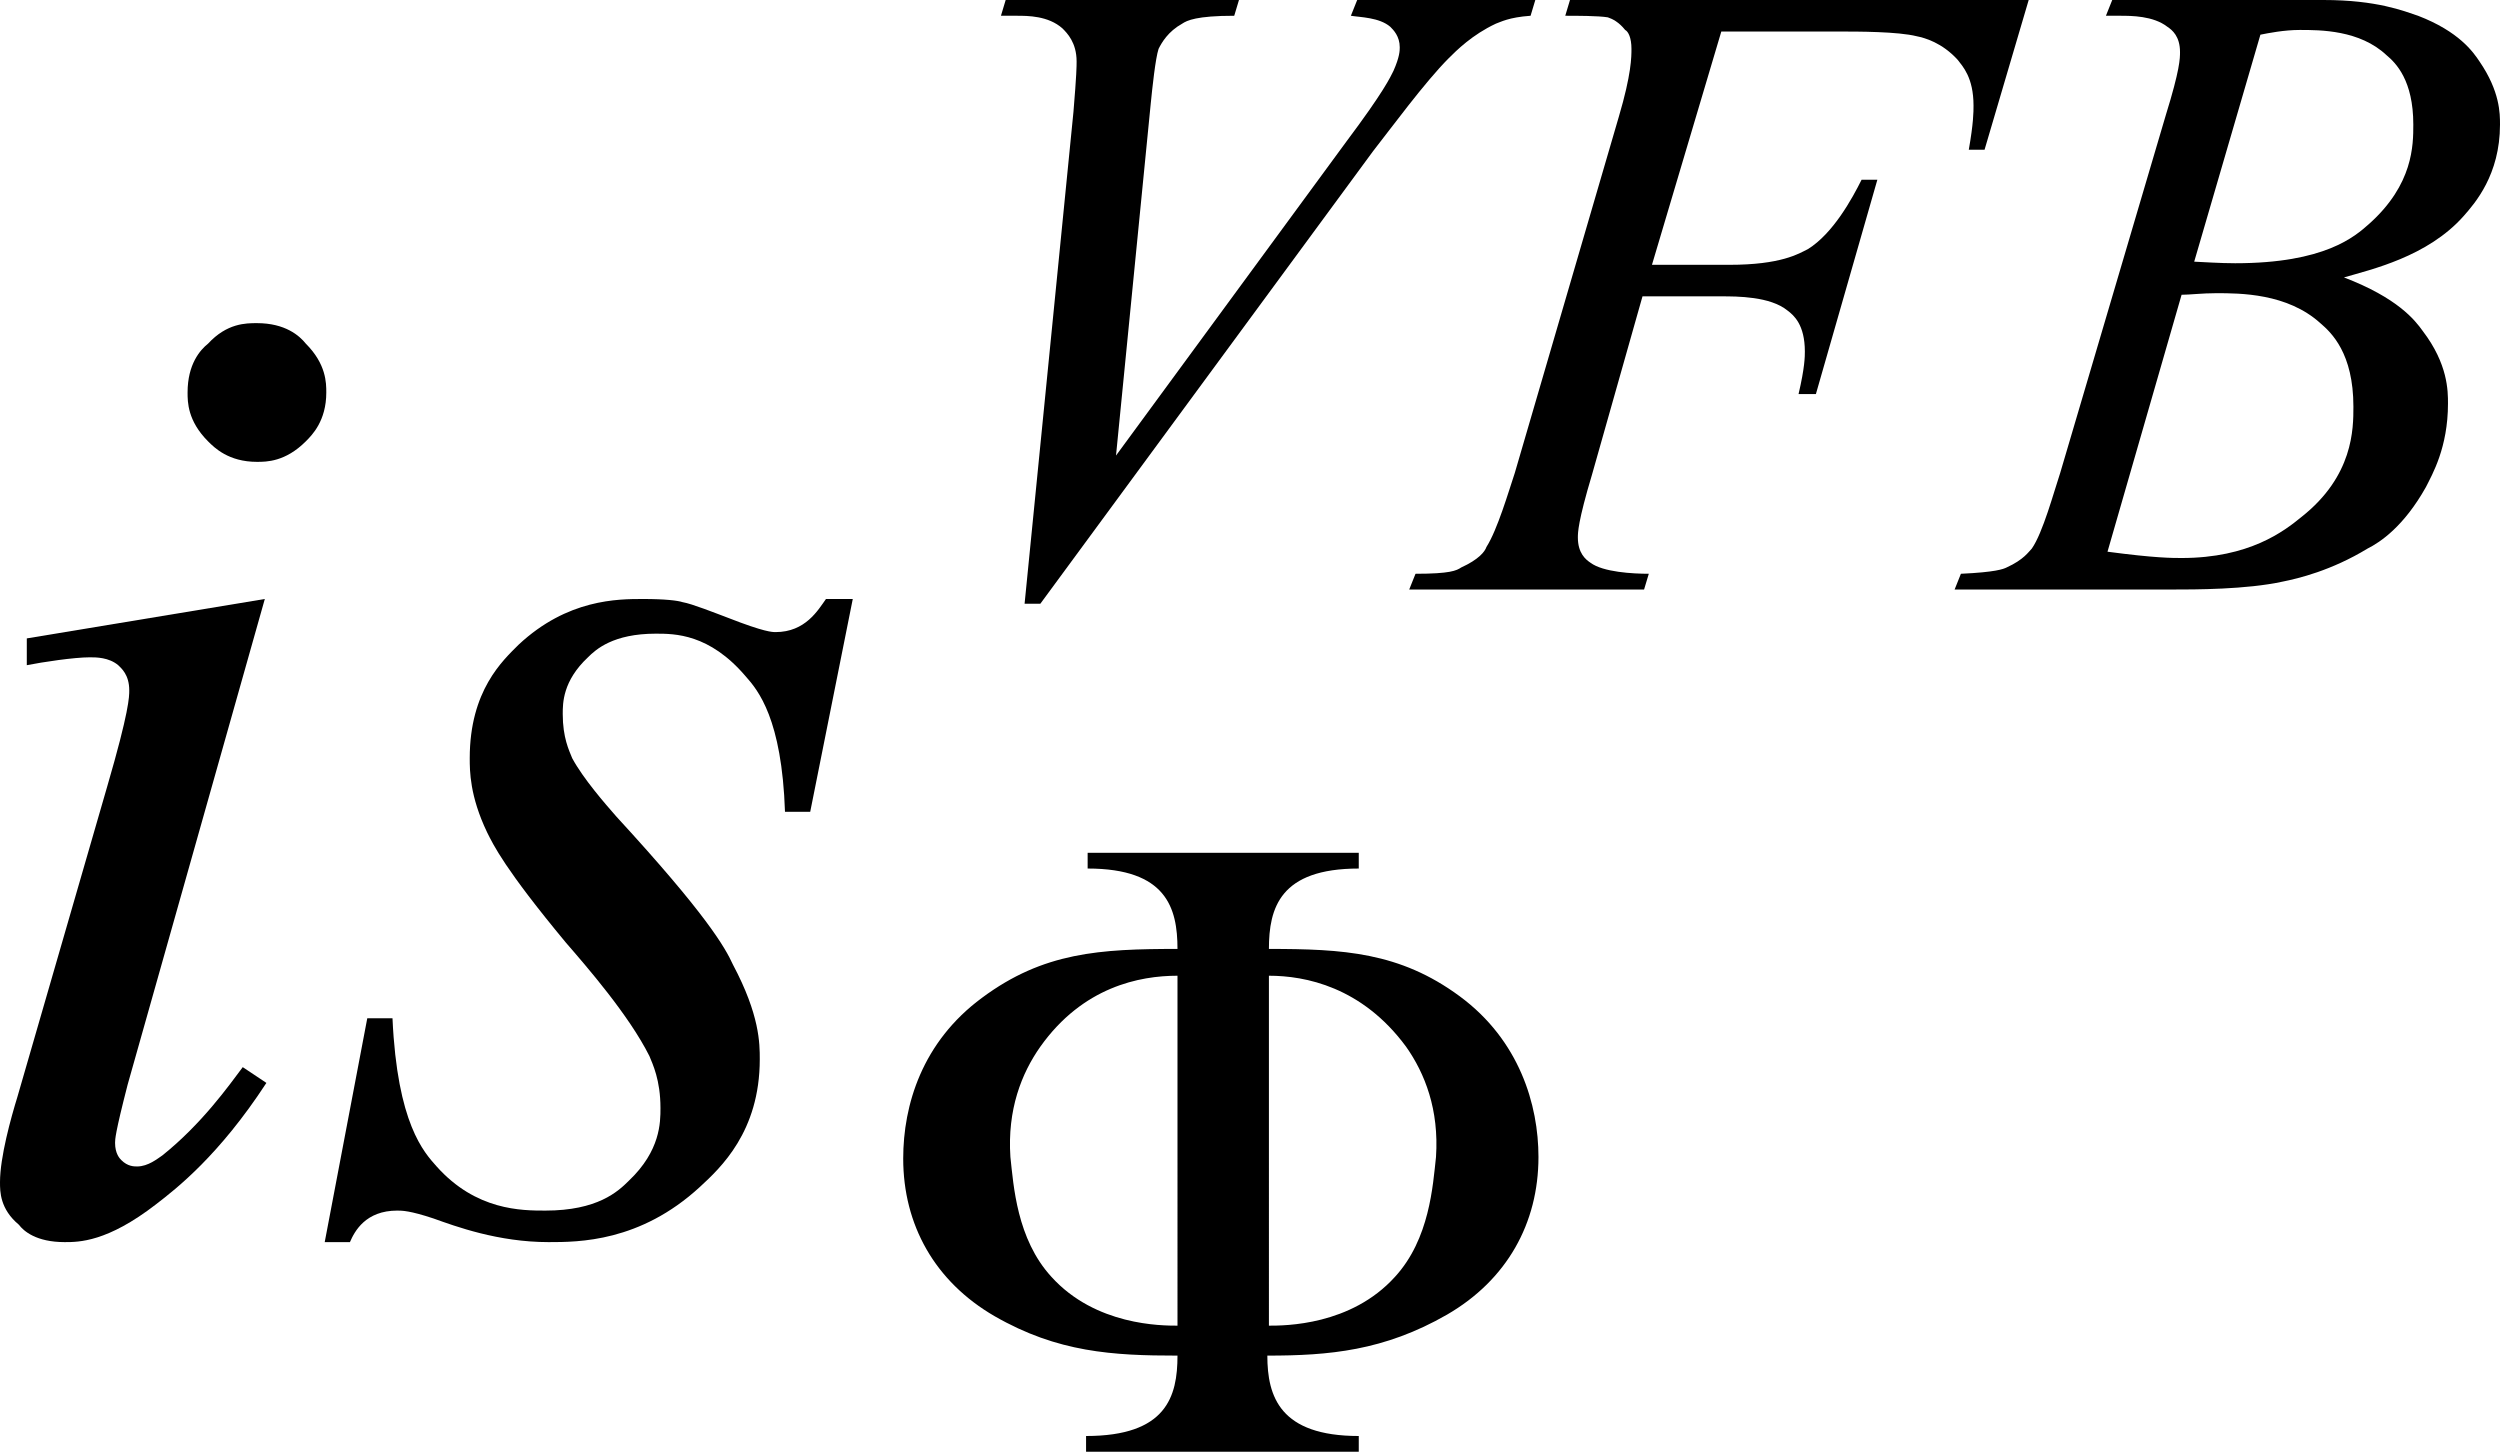 <?xml version="1.0" encoding="utf-8"?>
<!-- Generator: Adobe Illustrator 25.2.3, SVG Export Plug-In . SVG Version: 6.00 Build 0)  -->
<svg version="1.1" id="レイヤー_1" xmlns="http://www.w3.org/2000/svg" xmlns:xlink="http://www.w3.org/1999/xlink" x="0px"
	 y="0px" viewBox="0 0 15.86 9.21" style="enable-background:new 0 0 15.86 9.21;" xml:space="preserve">
<g>
	<path d="M1.68,3.8L0.81,6.88C0.73,7.19,0.73,7.23,0.73,7.25c0,0.07,0.03,0.1,0.04,0.11c0.04,0.04,0.08,0.04,0.1,0.04
		c0.07,0,0.13-0.05,0.16-0.07c0.25-0.2,0.42-0.44,0.51-0.56l0.15,0.1c-0.3,0.46-0.57,0.67-0.7,0.77C0.68,7.88,0.5,7.88,0.41,7.88
		c-0.18,0-0.26-0.07-0.29-0.11C0,7.67,0,7.56,0,7.5c0-0.16,0.07-0.41,0.11-0.54l0.57-1.97c0.14-0.48,0.14-0.57,0.14-0.61
		c0-0.1-0.05-0.14-0.07-0.16C0.69,4.17,0.61,4.17,0.57,4.17c-0.1,0-0.3,0.03-0.4,0.05V4.05L1.68,3.8z M1.63,2.05
		c0.18,0,0.27,0.08,0.31,0.13c0.13,0.13,0.13,0.25,0.13,0.31c0,0.18-0.09,0.27-0.13,0.31C1.81,2.93,1.69,2.93,1.63,2.93
		c-0.18,0-0.27-0.09-0.31-0.13C1.19,2.67,1.19,2.55,1.19,2.49c0-0.18,0.08-0.27,0.13-0.31C1.44,2.05,1.56,2.05,1.63,2.05z"/>
	<path d="M5.41,3.8L5.14,5.15H4.98C4.96,4.56,4.81,4.38,4.73,4.29C4.5,4.02,4.28,4.02,4.16,4.02c-0.27,0-0.38,0.1-0.43,0.15
		C3.57,4.32,3.57,4.46,3.57,4.53c0,0.15,0.04,0.23,0.06,0.28C3.7,4.94,3.84,5.1,3.91,5.18C4.48,5.8,4.6,6.01,4.65,6.12
		c0.17,0.32,0.17,0.5,0.17,0.6c0,0.46-0.25,0.69-0.38,0.81C4.06,7.88,3.67,7.88,3.48,7.88c-0.32,0-0.59-0.1-0.73-0.15
		C2.6,7.68,2.55,7.68,2.52,7.68c-0.2,0-0.27,0.13-0.3,0.2H2.06l0.27-1.42h0.16C2.52,7.13,2.69,7.31,2.77,7.4
		c0.25,0.28,0.54,0.28,0.69,0.28c0.33,0,0.46-0.12,0.53-0.19c0.2-0.19,0.2-0.37,0.2-0.46c0-0.18-0.05-0.28-0.07-0.33
		C3.99,6.44,3.72,6.13,3.59,5.98C3.2,5.51,3.13,5.36,3.09,5.28C2.98,5.05,2.98,4.89,2.98,4.81c0-0.43,0.21-0.62,0.31-0.72
		C3.6,3.8,3.92,3.8,4.08,3.8c0.14,0,0.22,0.01,0.25,0.02c0.06,0.01,0.21,0.07,0.29,0.1c0.23,0.09,0.28,0.09,0.3,0.09
		c0.19,0,0.27-0.14,0.32-0.21H5.41z"/>
	<path d="M6.5,3.83l0.31-3.12c0.02-0.24,0.02-0.29,0.02-0.32c0-0.12-0.06-0.18-0.09-0.21C6.65,0.1,6.52,0.1,6.45,0.1h-0.1L6.38,0
		h1.48L7.83,0.1c-0.24,0-0.3,0.03-0.33,0.05C7.41,0.2,7.37,0.27,7.35,0.31C7.33,0.37,7.31,0.56,7.3,0.66L7.08,2.89L8.54,0.9
		c0.24-0.32,0.28-0.41,0.3-0.45C8.88,0.36,8.88,0.32,8.88,0.3c0-0.07-0.04-0.11-0.06-0.13C8.75,0.11,8.63,0.11,8.57,0.1L8.61,0h1.13
		L9.71,0.1C9.57,0.11,9.52,0.14,9.49,0.15c-0.15,0.07-0.25,0.17-0.3,0.22C9.04,0.52,8.82,0.82,8.71,0.96L6.6,3.83H6.5z"/>
	<path d="M10.92,0.2l-0.44,1.48h0.49c0.33,0,0.44-0.07,0.5-0.1c0.16-0.1,0.28-0.32,0.34-0.44h0.1l-0.39,1.36h-0.11
		c0.04-0.17,0.04-0.24,0.04-0.27c0-0.17-0.07-0.23-0.11-0.26c-0.11-0.09-0.32-0.09-0.42-0.09h-0.5L10.1,3.01
		c-0.09,0.3-0.09,0.37-0.09,0.4c0,0.1,0.05,0.14,0.08,0.16c0.08,0.06,0.27,0.07,0.37,0.07l-0.03,0.1H8.94l0.04-0.1
		C9.2,3.64,9.24,3.62,9.27,3.6c0.11-0.05,0.15-0.1,0.16-0.13c0.07-0.11,0.14-0.35,0.18-0.47l0.66-2.26
		c0.08-0.27,0.08-0.38,0.08-0.43c0-0.07-0.02-0.11-0.04-0.12c-0.04-0.05-0.08-0.07-0.11-0.08C10.14,0.1,10,0.1,9.93,0.1L9.96,0h2.91
		l-0.28,0.95h-0.1c0.03-0.17,0.03-0.24,0.03-0.28c0-0.18-0.07-0.25-0.1-0.29c-0.1-0.11-0.21-0.14-0.26-0.15
		C12.04,0.2,11.79,0.2,11.66,0.2H10.92z"/>
	<path d="M13.37,3.5c0.3,0.04,0.41,0.04,0.47,0.04c0.43,0,0.65-0.17,0.76-0.26c0.33-0.26,0.33-0.56,0.33-0.7
		c0-0.34-0.14-0.47-0.21-0.53c-0.21-0.19-0.51-0.19-0.66-0.19c-0.09,0-0.17,0.01-0.22,0.01L13.37,3.5z M13.92,1.66
		c0.18,0.01,0.23,0.01,0.26,0.01c0.57,0,0.76-0.17,0.85-0.25c0.28-0.25,0.28-0.5,0.28-0.63c0-0.28-0.11-0.39-0.17-0.44
		c-0.17-0.16-0.42-0.16-0.55-0.16c-0.1,0-0.2,0.02-0.25,0.03L13.92,1.66z M13.36,0.1L13.4,0h1.34c0.34,0,0.51,0.07,0.6,0.1
		c0.26,0.1,0.35,0.23,0.39,0.29c0.13,0.19,0.13,0.33,0.13,0.4c0,0.32-0.16,0.5-0.23,0.58c-0.23,0.26-0.59,0.34-0.76,0.39
		c0.34,0.13,0.45,0.27,0.5,0.34c0.16,0.21,0.16,0.38,0.16,0.46c0,0.28-0.1,0.45-0.14,0.53c-0.14,0.25-0.29,0.35-0.37,0.39
		c-0.23,0.14-0.44,0.19-0.54,0.21c-0.23,0.05-0.55,0.05-0.71,0.05h-1.37l0.04-0.1c0.22-0.01,0.27-0.03,0.29-0.04
		c0.11-0.05,0.14-0.1,0.16-0.12c0.07-0.1,0.14-0.36,0.18-0.48l0.67-2.27c0.09-0.29,0.09-0.36,0.09-0.4c0-0.1-0.05-0.14-0.08-0.16
		C13.66,0.1,13.52,0.1,13.45,0.1C13.4,0.1,13.37,0.1,13.36,0.1z"/>
	<path d="M7.47,8.41c-0.1,0-0.52,0-0.8-0.31C6.45,7.86,6.43,7.52,6.41,7.34c-0.02-0.3,0.07-0.53,0.19-0.7
		c0.27-0.38,0.63-0.45,0.87-0.45V8.41z M8.05,6.19c0.23,0,0.59,0.07,0.87,0.45c0.12,0.17,0.21,0.4,0.19,0.7
		C9.09,7.52,9.07,7.86,8.85,8.1c-0.28,0.31-0.7,0.31-0.8,0.31V6.19z M8.62,5.41H6.9v0.1c0.5,0,0.57,0.25,0.57,0.51
		c-0.49,0-0.85,0.02-1.24,0.31c-0.38,0.28-0.5,0.68-0.5,1.02c0,0.42,0.2,0.78,0.58,1C6.71,8.58,7.06,8.6,7.47,8.6
		c0,0.26-0.07,0.51-0.58,0.51v0.1h1.73v-0.1c-0.5,0-0.58-0.25-0.58-0.51c0.39,0,0.74-0.03,1.14-0.26c0.38-0.22,0.58-0.58,0.58-1
		c0-0.33-0.12-0.74-0.5-1.02C8.88,6.04,8.52,6.02,8.05,6.02c0-0.26,0.07-0.51,0.57-0.51V5.41z"/>
</g>
</svg>
